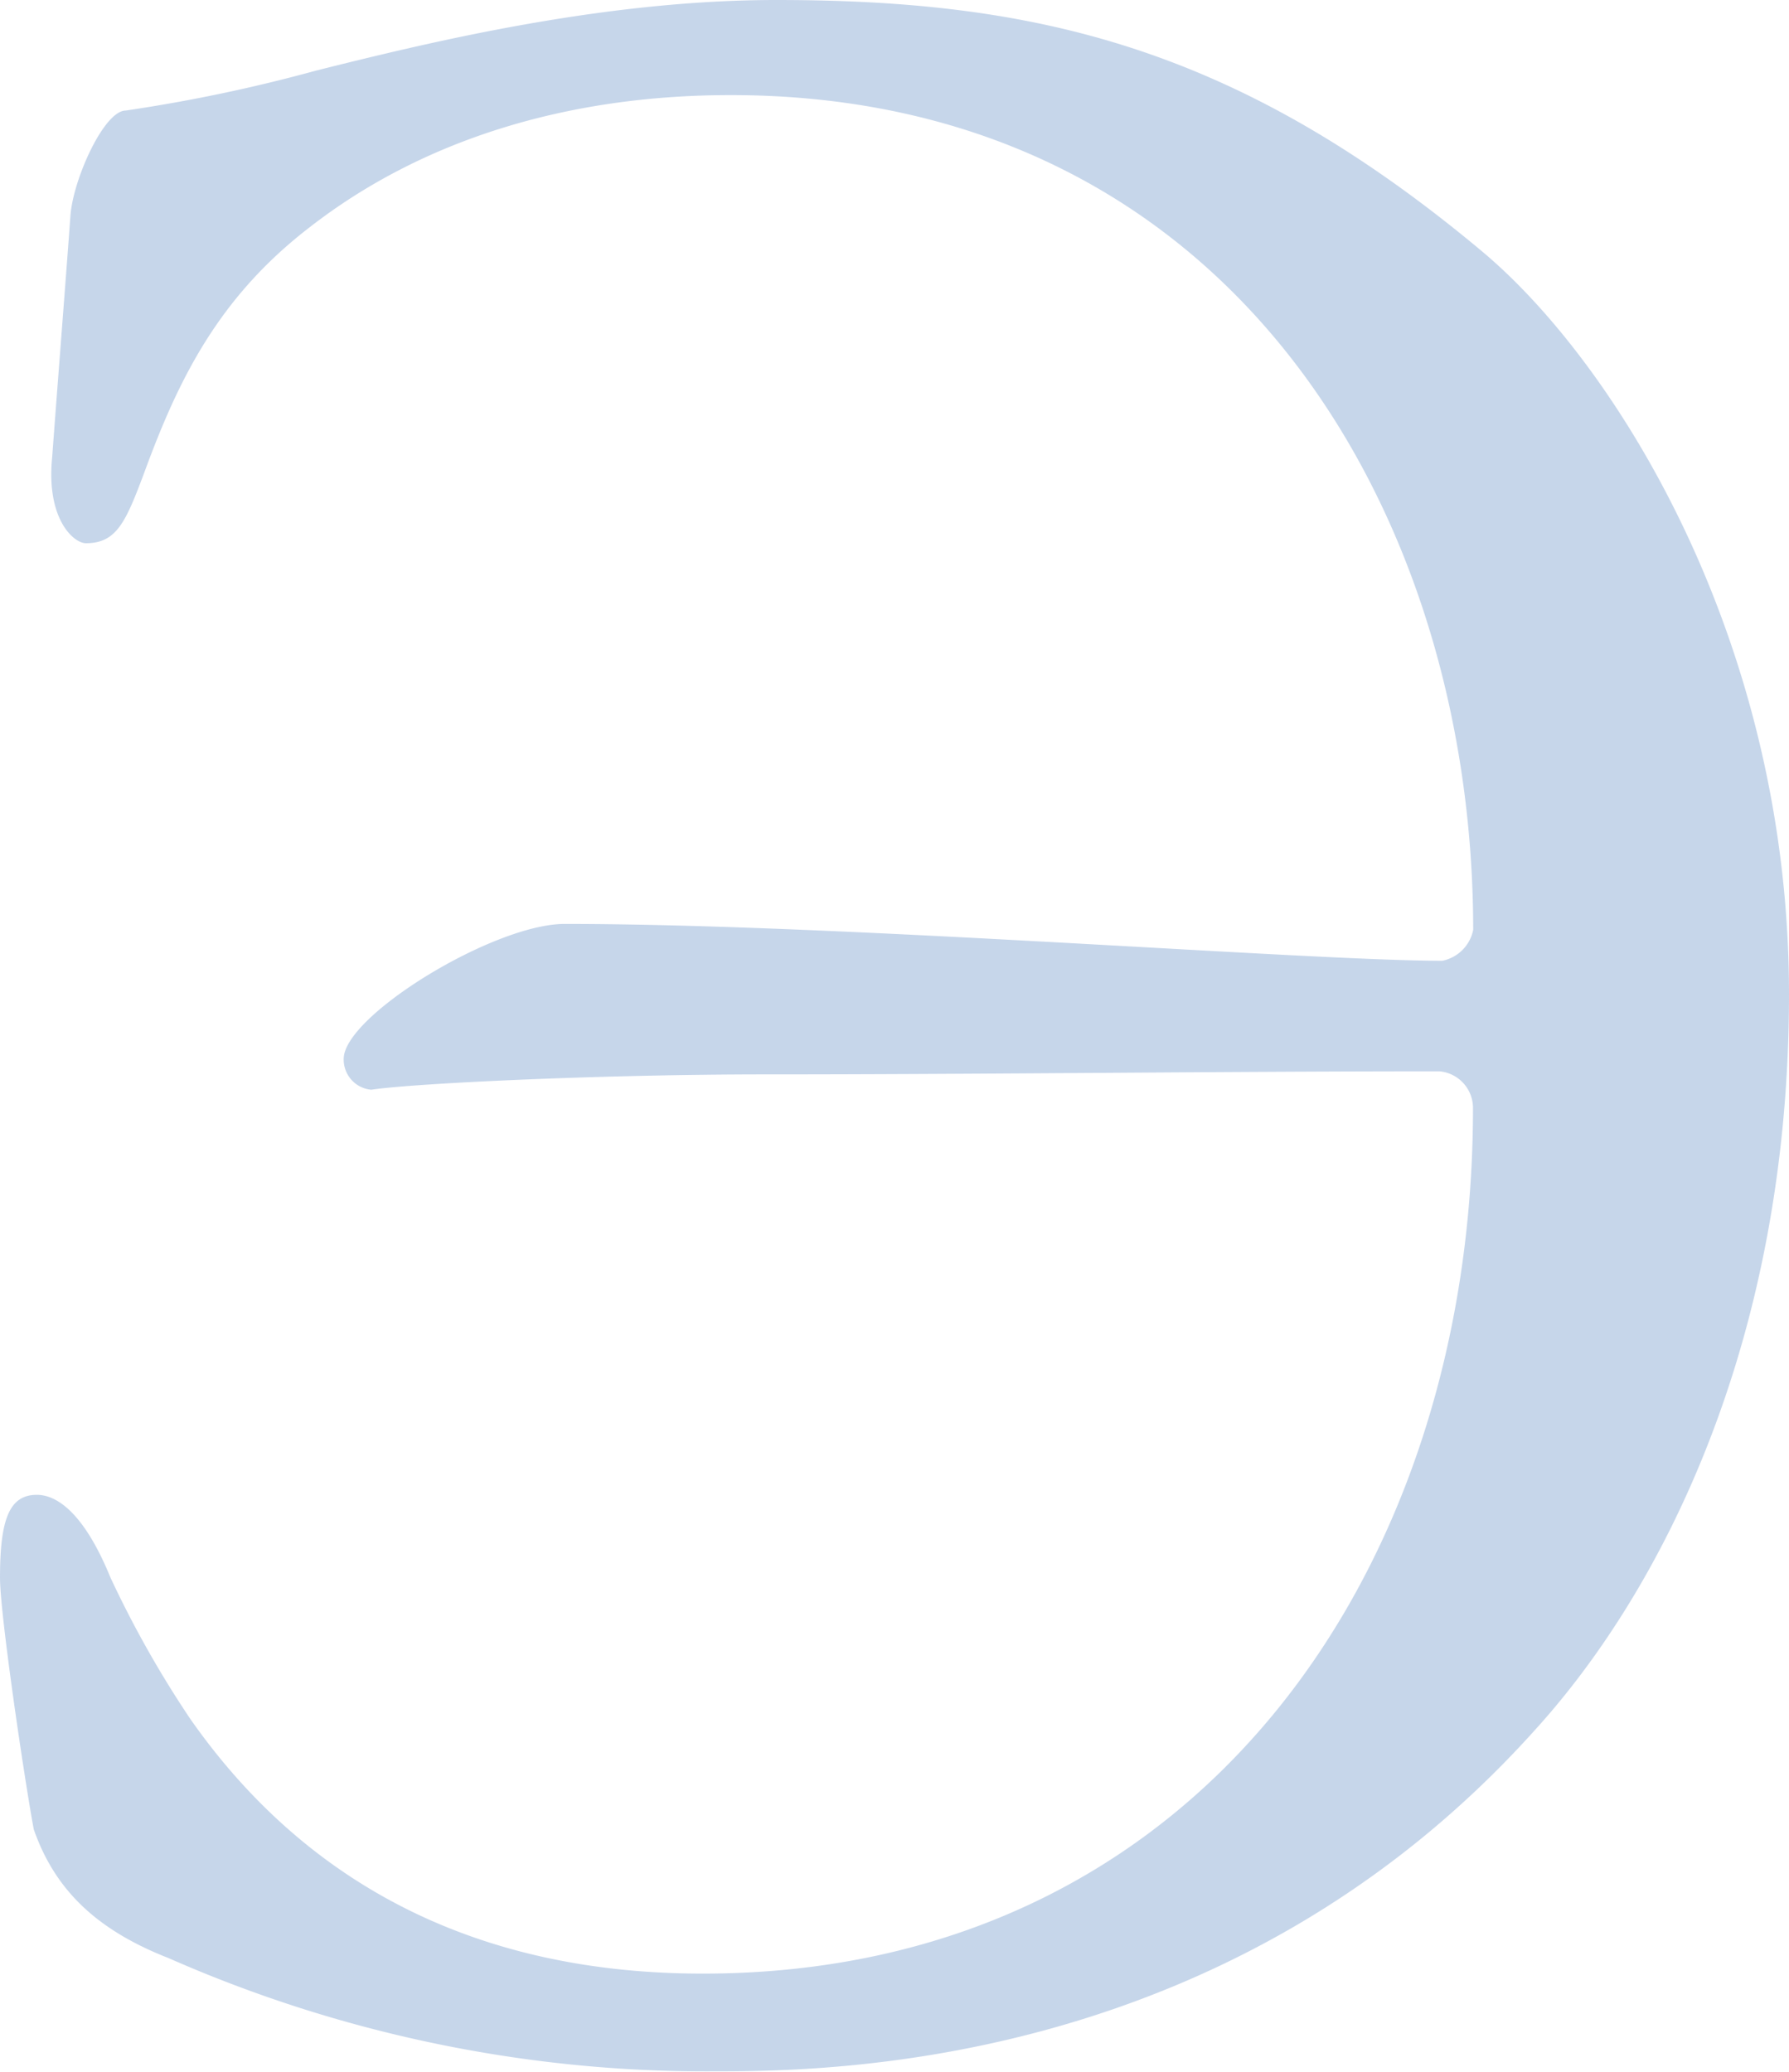 <svg id="Слой_1" data-name="Слой 1" xmlns="http://www.w3.org/2000/svg" xmlns:xlink="http://www.w3.org/1999/xlink" viewBox="0 0 173.85 201.29"><defs><style>.cls-1{fill:none;}.cls-2{clip-path:url(#clip-path);}.cls-3{opacity:0.3;}.cls-4{clip-path:url(#clip-path-3);}.cls-5{fill:#4175b9;}</style><clipPath id="clip-path"><rect class="cls-1" width="173.85" height="201.29"/></clipPath><clipPath id="clip-path-3"><rect class="cls-1" x="-9" y="-8" width="191.85" height="210.28"/></clipPath></defs><title>Монтажная область 1</title><g class="cls-2"><g class="cls-2"><g class="cls-3"><g class="cls-4"><path class="cls-5" d="M71,9.24c48.61,0,72.16,40.56,72.16,81.11a3.83,3.83,0,0,1-3,3c-13.12,0-58.45-3.58-85.28-3.58C48,89.76,33.4,98.7,33.4,102.88a2.94,2.94,0,0,0,2.68,3c3.88-.6,21.77-1.49,38.47-1.49,20.58,0,44.73-.3,65.31-.3a3.57,3.57,0,0,1,3.28,3.58c0,45-26.84,84.09-74.85,84.09-24.45,0-40-10.74-49.8-24.75a101.93,101.93,0,0,1-7.75-13.72c-2.68-6.56-5.37-8.05-7.16-8.05-2.68,0-3.58,2.39-3.58,8.05,0,3.58,2.39,19.68,3.28,24.45,2.09,6,6.26,9.84,13.12,12.52a129.62,129.62,0,0,0,52.78,11c11.63,0,50.4-.3,79.92-33.1,12.23-13.42,24.75-37.57,24.75-71.57,0-34.59-17-61.43-29.82-72.16C120.17,4.47,100.49,0,75.44,0c-17,0-34,4.18-44.73,6.86a154.93,154.93,0,0,1-18.49,3.88c-2.09,0-5.07,6.56-5.37,10.14C6.56,25,5.37,40.26,5.07,44.43c-.6,6,2.09,8.35,3.28,8.35,3,0,3.88-2.09,5.67-6.86,3.28-8.95,7.16-17,16.1-23.86C40.85,13.72,54.87,9.24,71,9.24"/></g></g></g></g></svg>